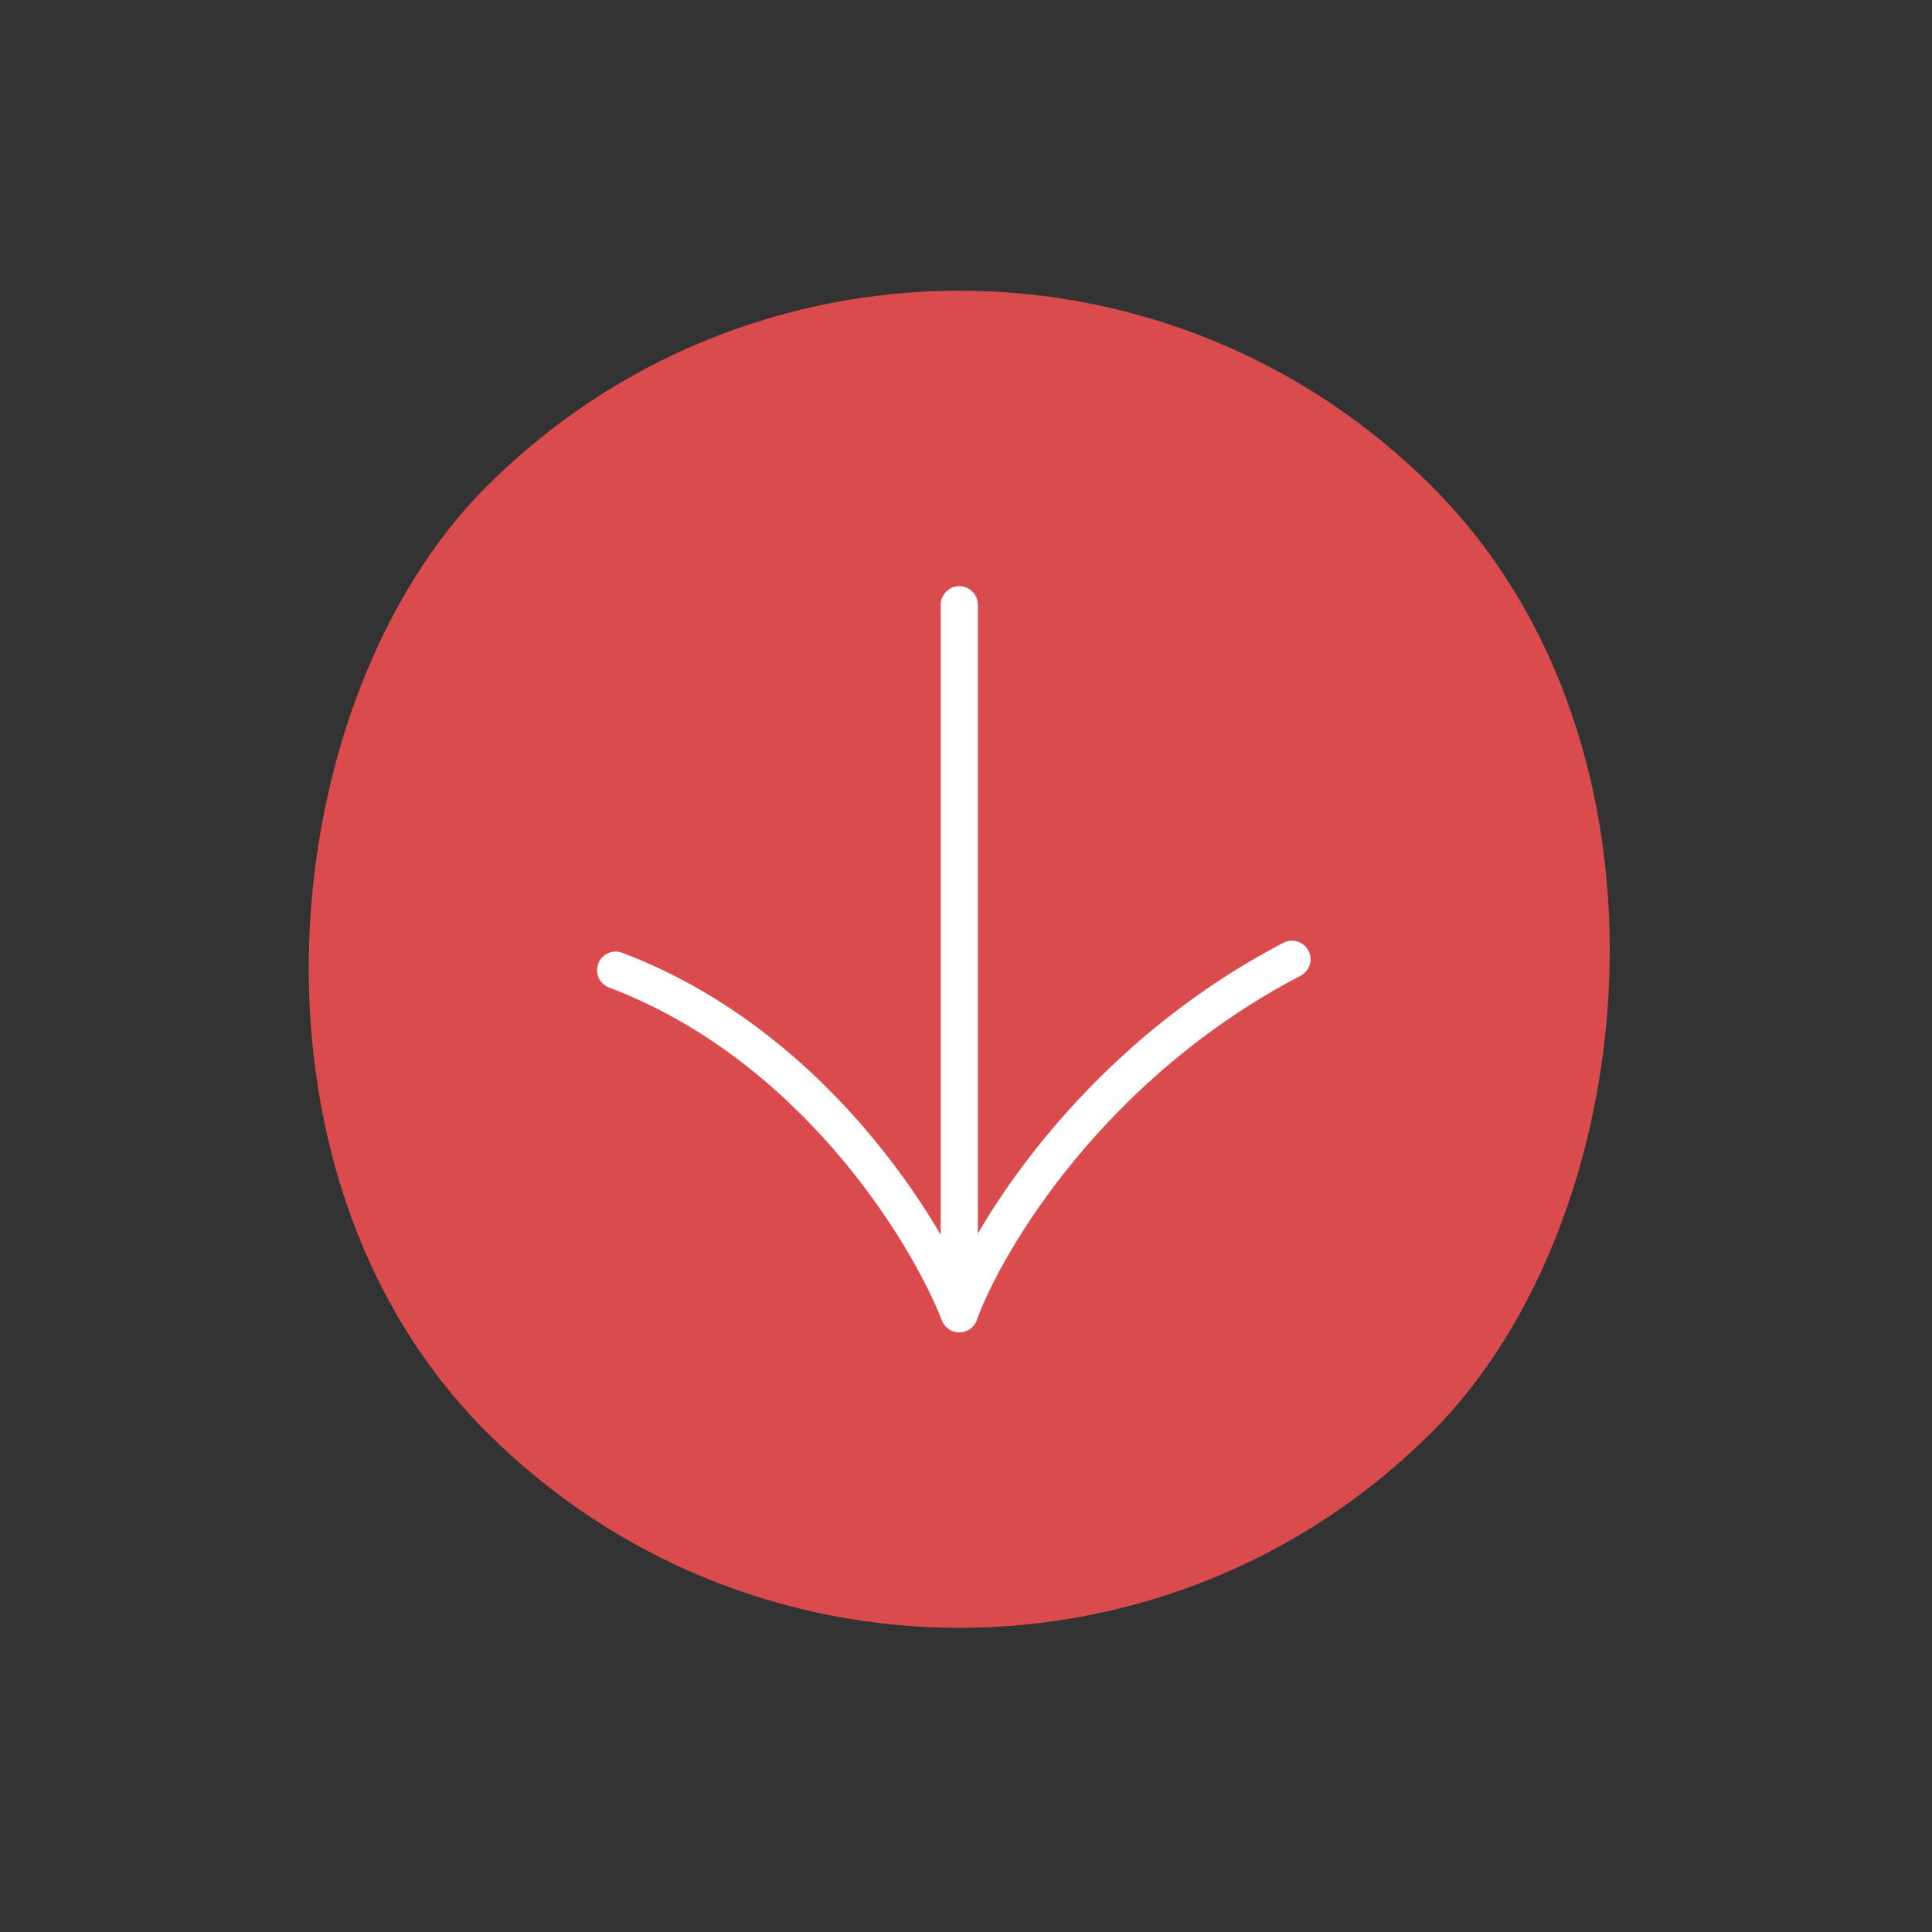 <?xml version="1.0" encoding="UTF-8"?>
<svg xmlns="http://www.w3.org/2000/svg" width="53" height="53" viewBox="0 0 53 53" fill="none">
  <rect x="0" y="0" width="53" height="53" fill="#333333" stroke="none"/>
  <rect x="26.315" y="0.378" width="36.681" height="36.681" rx="18.34" transform="rotate(45 26.315 0.378)" fill="#D94B4D"></rect>
  <path d="M26.316 16.589V36.042M26.316 36.042C25.418 33.747 22.275 28.649 16.888 26.614M26.316 36.042C27.064 33.997 29.937 29.188 35.443 26.315" stroke="white" stroke-width="1.019" stroke-linecap="round" stroke-linejoin="round"></path>
</svg>
